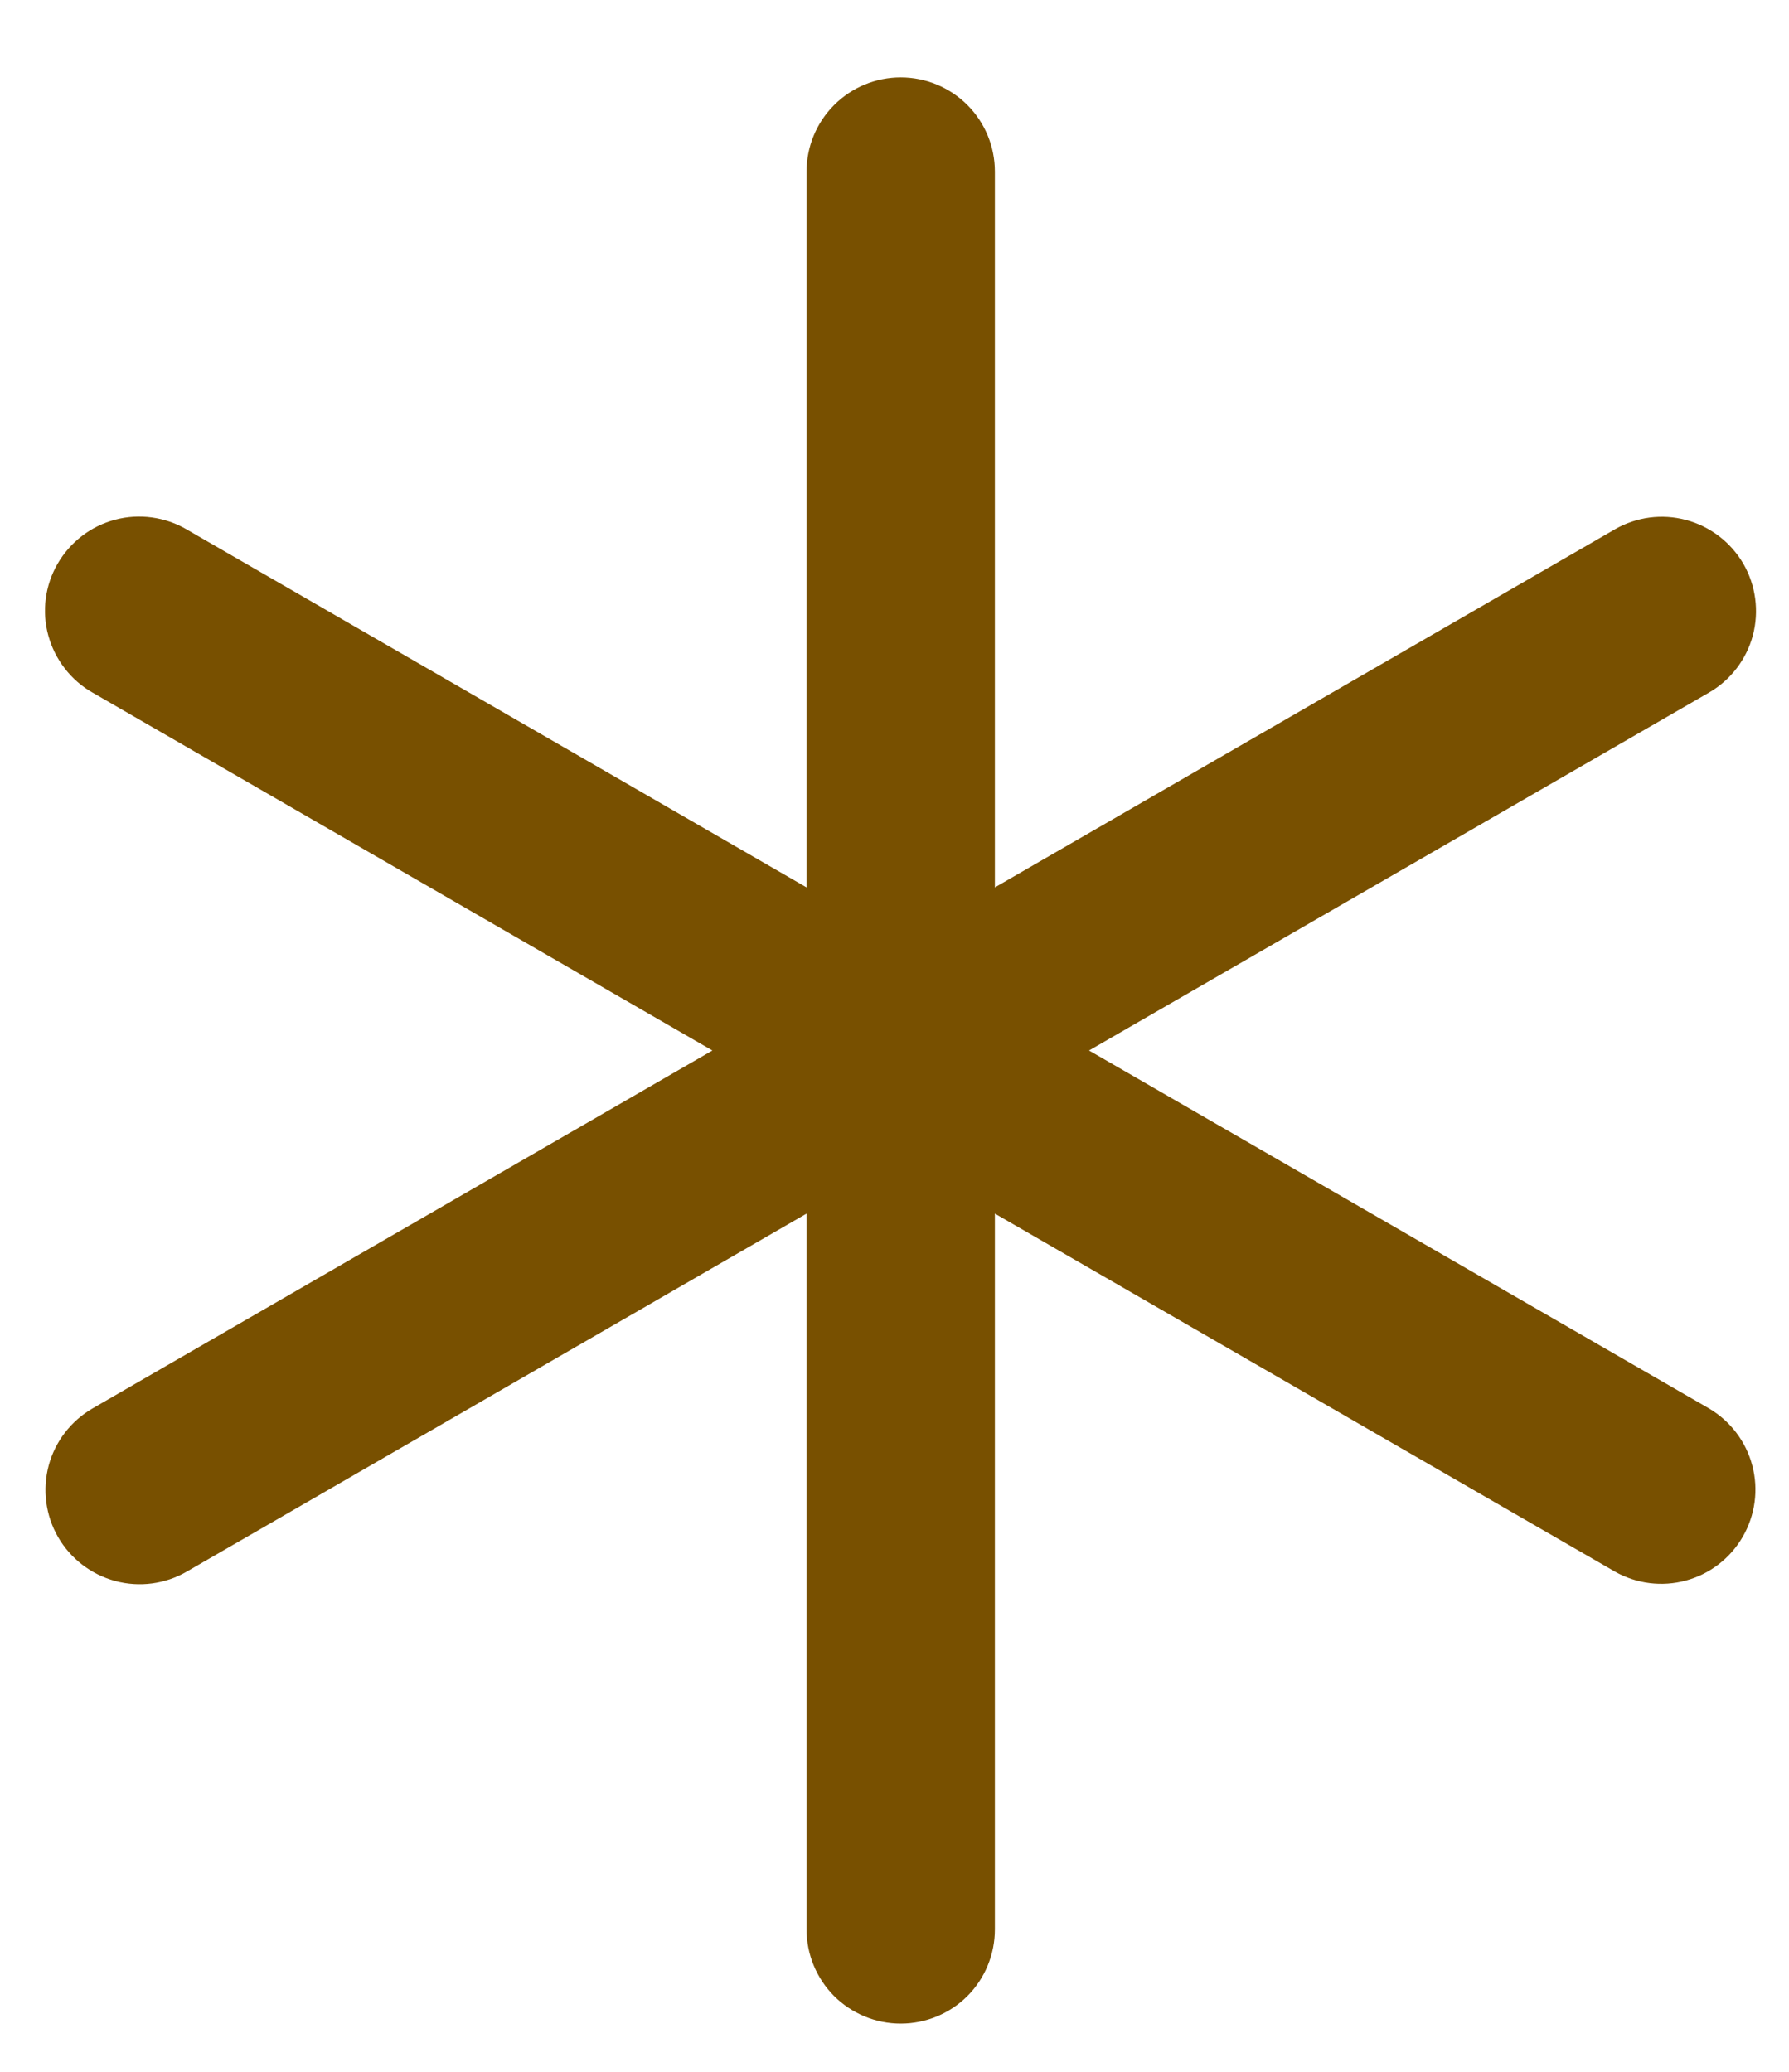 <svg width="19" height="22" viewBox="0 0 19 22" fill="none" xmlns="http://www.w3.org/2000/svg">
<path fill-rule="evenodd" clip-rule="evenodd" d="M10.566 1.822C10.566 1.557 10.461 1.302 10.274 1.115C10.086 0.927 9.832 0.822 9.566 0.822C9.301 0.822 9.047 0.927 8.859 1.115C8.672 1.302 8.566 1.557 8.566 1.822V9.423L1.984 5.623C1.87 5.556 1.744 5.513 1.613 5.495C1.483 5.477 1.35 5.485 1.222 5.519C1.095 5.553 0.975 5.611 0.871 5.691C0.766 5.772 0.678 5.872 0.612 5.986C0.546 6.1 0.503 6.226 0.486 6.357C0.469 6.488 0.478 6.621 0.513 6.748C0.548 6.875 0.607 6.994 0.688 7.098C0.769 7.203 0.869 7.29 0.984 7.355L7.566 11.155L0.984 14.955C0.754 15.088 0.586 15.306 0.517 15.562C0.449 15.819 0.484 16.092 0.617 16.322C0.75 16.552 0.968 16.719 1.224 16.788C1.481 16.857 1.754 16.821 1.984 16.688L8.566 12.887V20.488C8.566 20.754 8.672 21.008 8.859 21.196C9.047 21.383 9.301 21.488 9.566 21.488C9.832 21.488 10.086 21.383 10.274 21.196C10.461 21.008 10.566 20.754 10.566 20.488V12.887L17.149 16.687C17.379 16.818 17.651 16.852 17.905 16.783C18.16 16.714 18.377 16.547 18.509 16.318C18.641 16.089 18.678 15.818 18.61 15.562C18.543 15.307 18.377 15.089 18.149 14.955L11.566 11.155L18.149 7.355C18.379 7.223 18.547 7.004 18.616 6.748C18.684 6.491 18.648 6.218 18.516 5.988C18.383 5.759 18.165 5.591 17.908 5.522C17.652 5.453 17.379 5.489 17.149 5.622L10.566 9.423V1.822Z" fill="#785000"/>
</svg>
